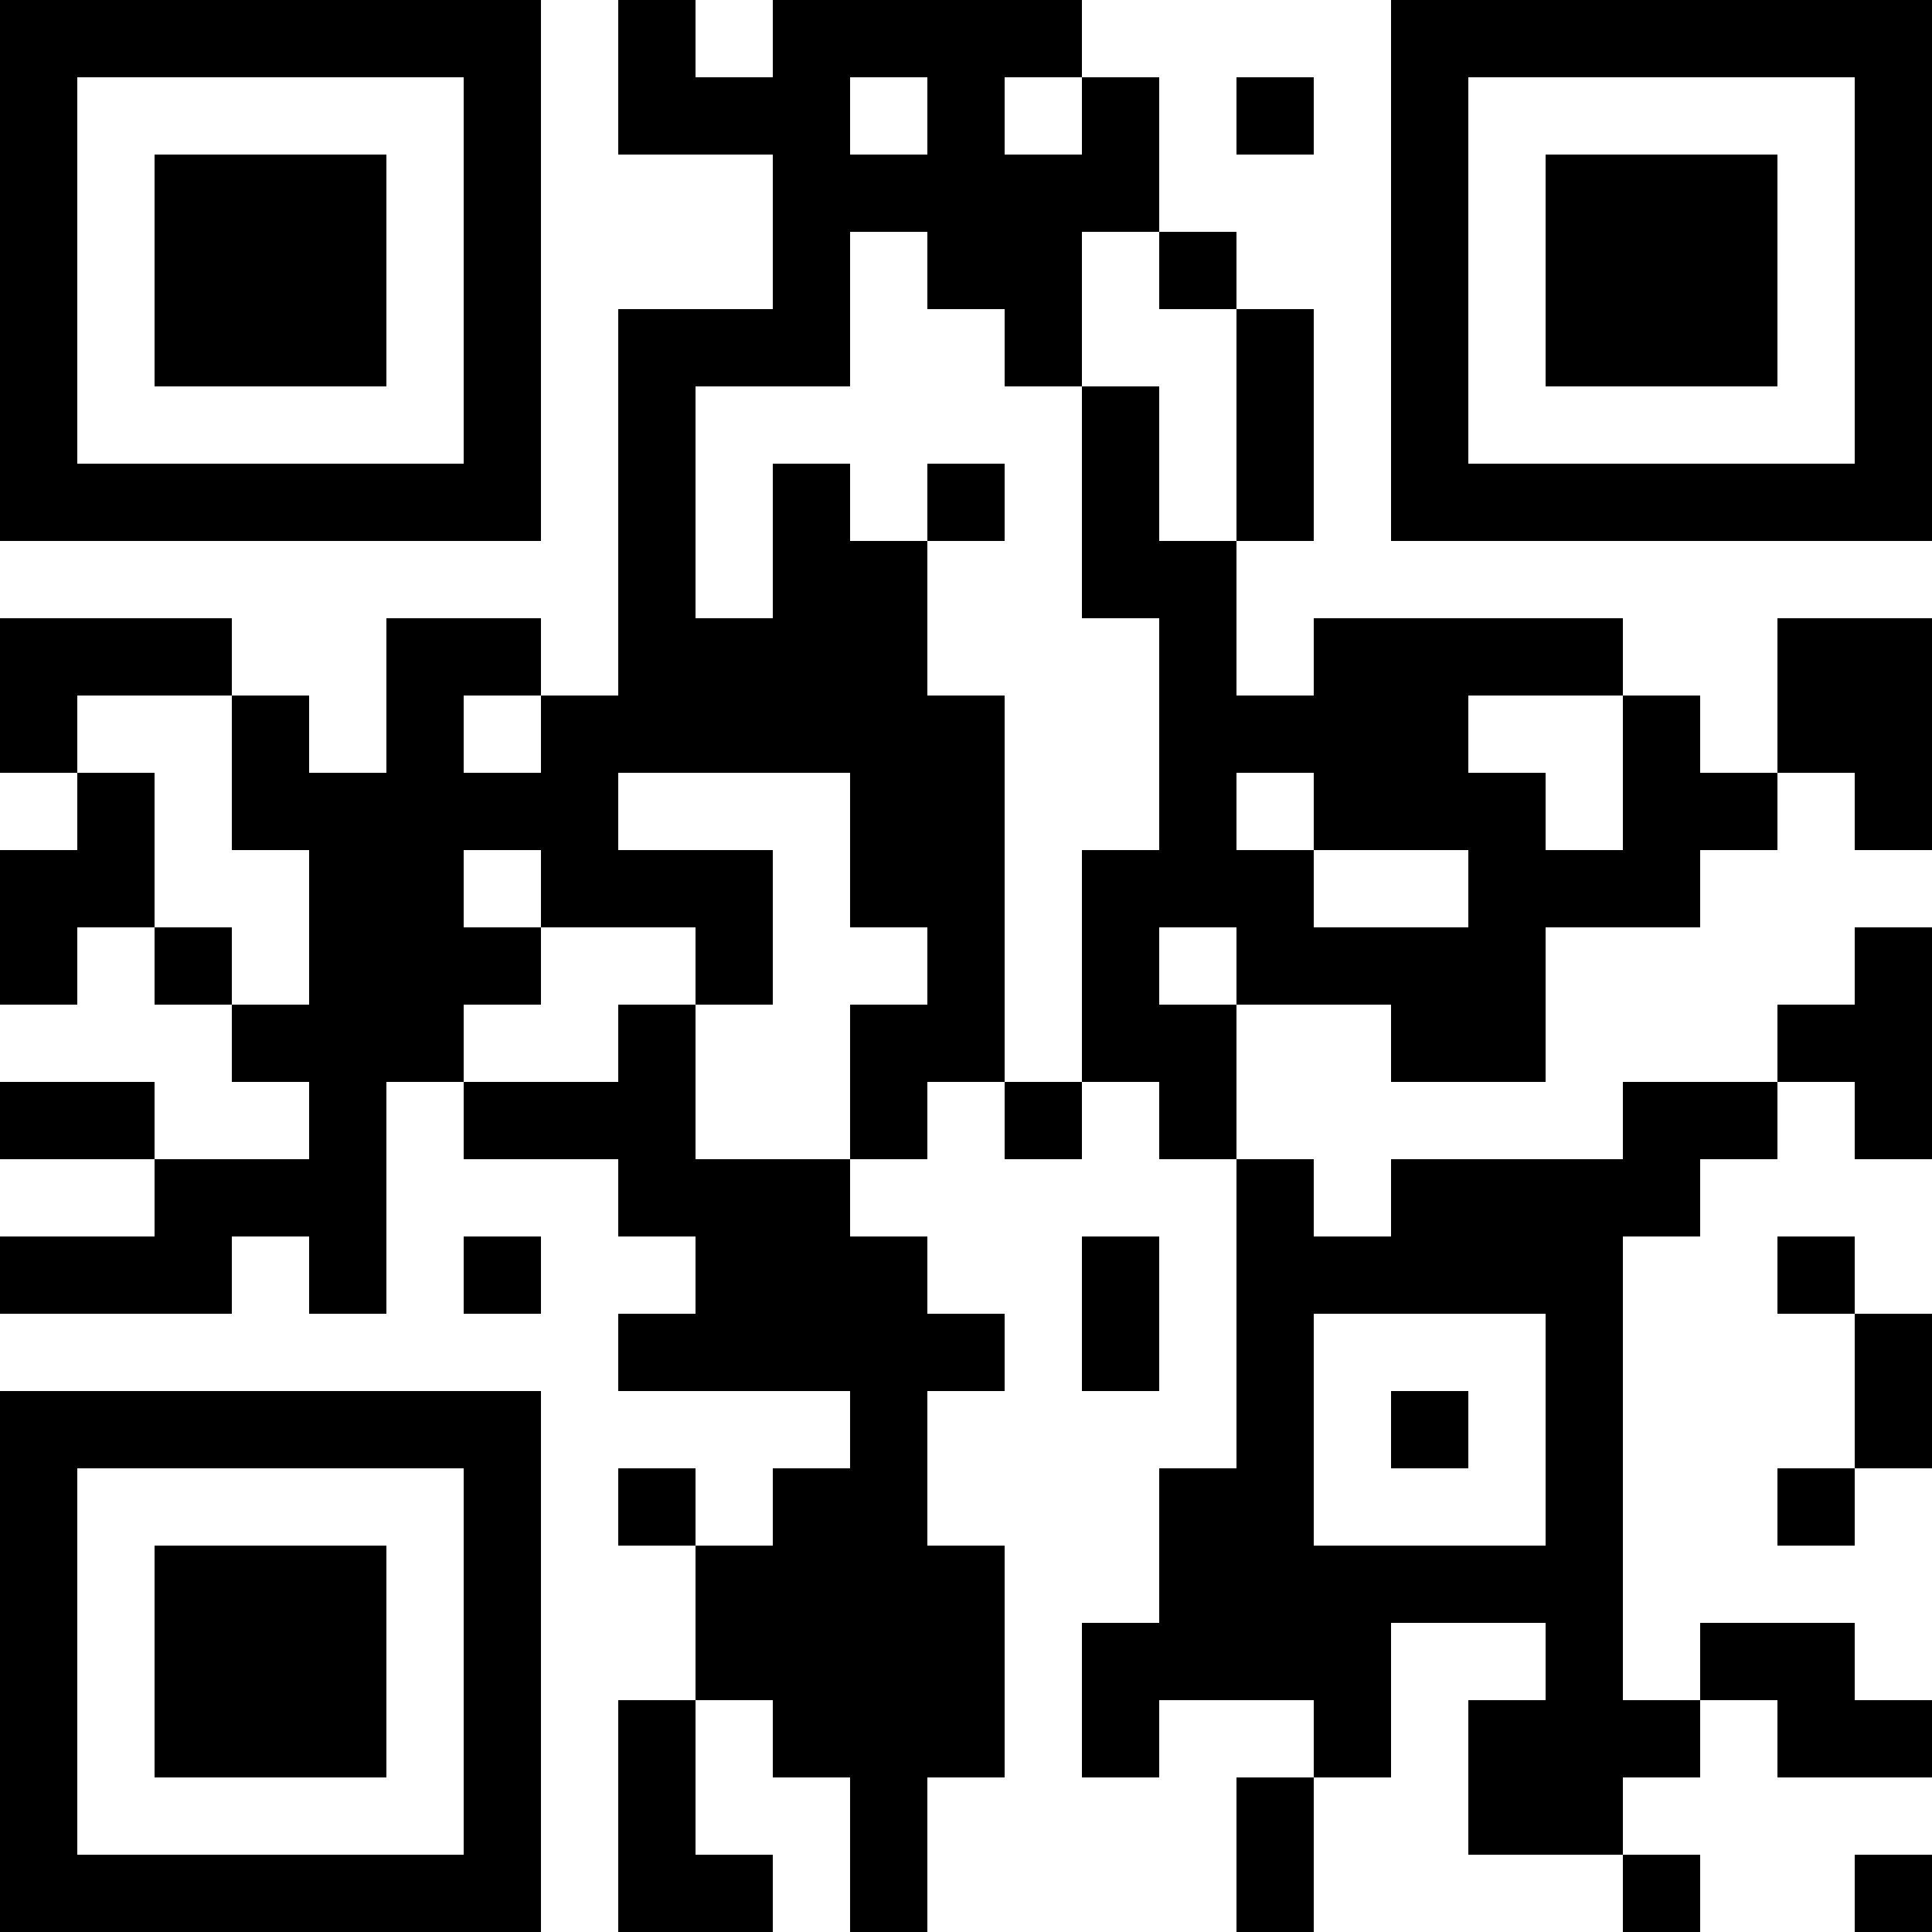<?xml version="1.0" encoding="UTF-8"?>
<svg xmlns="http://www.w3.org/2000/svg" version="1.1" width="1000" height="1000" viewBox="0 0 1000 1000"><rect x="0" y="0" width="1000" height="1000" fill="#ffffff"/><g transform="scale(40)"><g transform="translate(0,0)"><path fill-rule="evenodd" d="M8 0L8 2L10 2L10 4L8 4L8 9L7 9L7 8L5 8L5 10L4 10L4 9L3 9L3 8L0 8L0 10L1 10L1 11L0 11L0 13L1 13L1 12L2 12L2 13L3 13L3 14L4 14L4 15L2 15L2 14L0 14L0 15L2 15L2 16L0 16L0 17L3 17L3 16L4 16L4 17L5 17L5 14L6 14L6 15L8 15L8 16L9 16L9 17L8 17L8 18L11 18L11 19L10 19L10 20L9 20L9 19L8 19L8 20L9 20L9 22L8 22L8 25L10 25L10 24L9 24L9 22L10 22L10 23L11 23L11 25L12 25L12 23L13 23L13 20L12 20L12 18L13 18L13 17L12 17L12 16L11 16L11 15L12 15L12 14L13 14L13 15L14 15L14 14L15 14L15 15L16 15L16 19L15 19L15 21L14 21L14 23L15 23L15 22L17 22L17 23L16 23L16 25L17 25L17 23L18 23L18 21L20 21L20 22L19 22L19 24L21 24L21 25L22 25L22 24L21 24L21 23L22 23L22 22L23 22L23 23L25 23L25 22L24 22L24 21L22 21L22 22L21 22L21 16L22 16L22 15L23 15L23 14L24 14L24 15L25 15L25 12L24 12L24 13L23 13L23 14L21 14L21 15L18 15L18 16L17 16L17 15L16 15L16 13L18 13L18 14L20 14L20 12L22 12L22 11L23 11L23 10L24 10L24 11L25 11L25 8L23 8L23 10L22 10L22 9L21 9L21 8L17 8L17 9L16 9L16 7L17 7L17 4L16 4L16 3L15 3L15 1L14 1L14 0L10 0L10 1L9 1L9 0ZM11 1L11 2L12 2L12 1ZM13 1L13 2L14 2L14 1ZM16 1L16 2L17 2L17 1ZM11 3L11 5L9 5L9 8L10 8L10 6L11 6L11 7L12 7L12 9L13 9L13 14L14 14L14 11L15 11L15 8L14 8L14 5L15 5L15 7L16 7L16 4L15 4L15 3L14 3L14 5L13 5L13 4L12 4L12 3ZM12 6L12 7L13 7L13 6ZM1 9L1 10L2 10L2 12L3 12L3 13L4 13L4 11L3 11L3 9ZM6 9L6 10L7 10L7 9ZM19 9L19 10L20 10L20 11L21 11L21 9ZM8 10L8 11L10 11L10 13L9 13L9 12L7 12L7 11L6 11L6 12L7 12L7 13L6 13L6 14L8 14L8 13L9 13L9 15L11 15L11 13L12 13L12 12L11 12L11 10ZM16 10L16 11L17 11L17 12L19 12L19 11L17 11L17 10ZM15 12L15 13L16 13L16 12ZM6 16L6 17L7 17L7 16ZM14 16L14 18L15 18L15 16ZM23 16L23 17L24 17L24 19L23 19L23 20L24 20L24 19L25 19L25 17L24 17L24 16ZM17 17L17 20L20 20L20 17ZM18 18L18 19L19 19L19 18ZM24 24L24 25L25 25L25 24ZM0 0L0 7L7 7L7 0ZM1 1L1 6L6 6L6 1ZM2 2L2 5L5 5L5 2ZM18 0L18 7L25 7L25 0ZM19 1L19 6L24 6L24 1ZM20 2L20 5L23 5L23 2ZM0 18L0 25L7 25L7 18ZM1 19L1 24L6 24L6 19ZM2 20L2 23L5 23L5 20Z" fill="#000000"/></g></g></svg>

